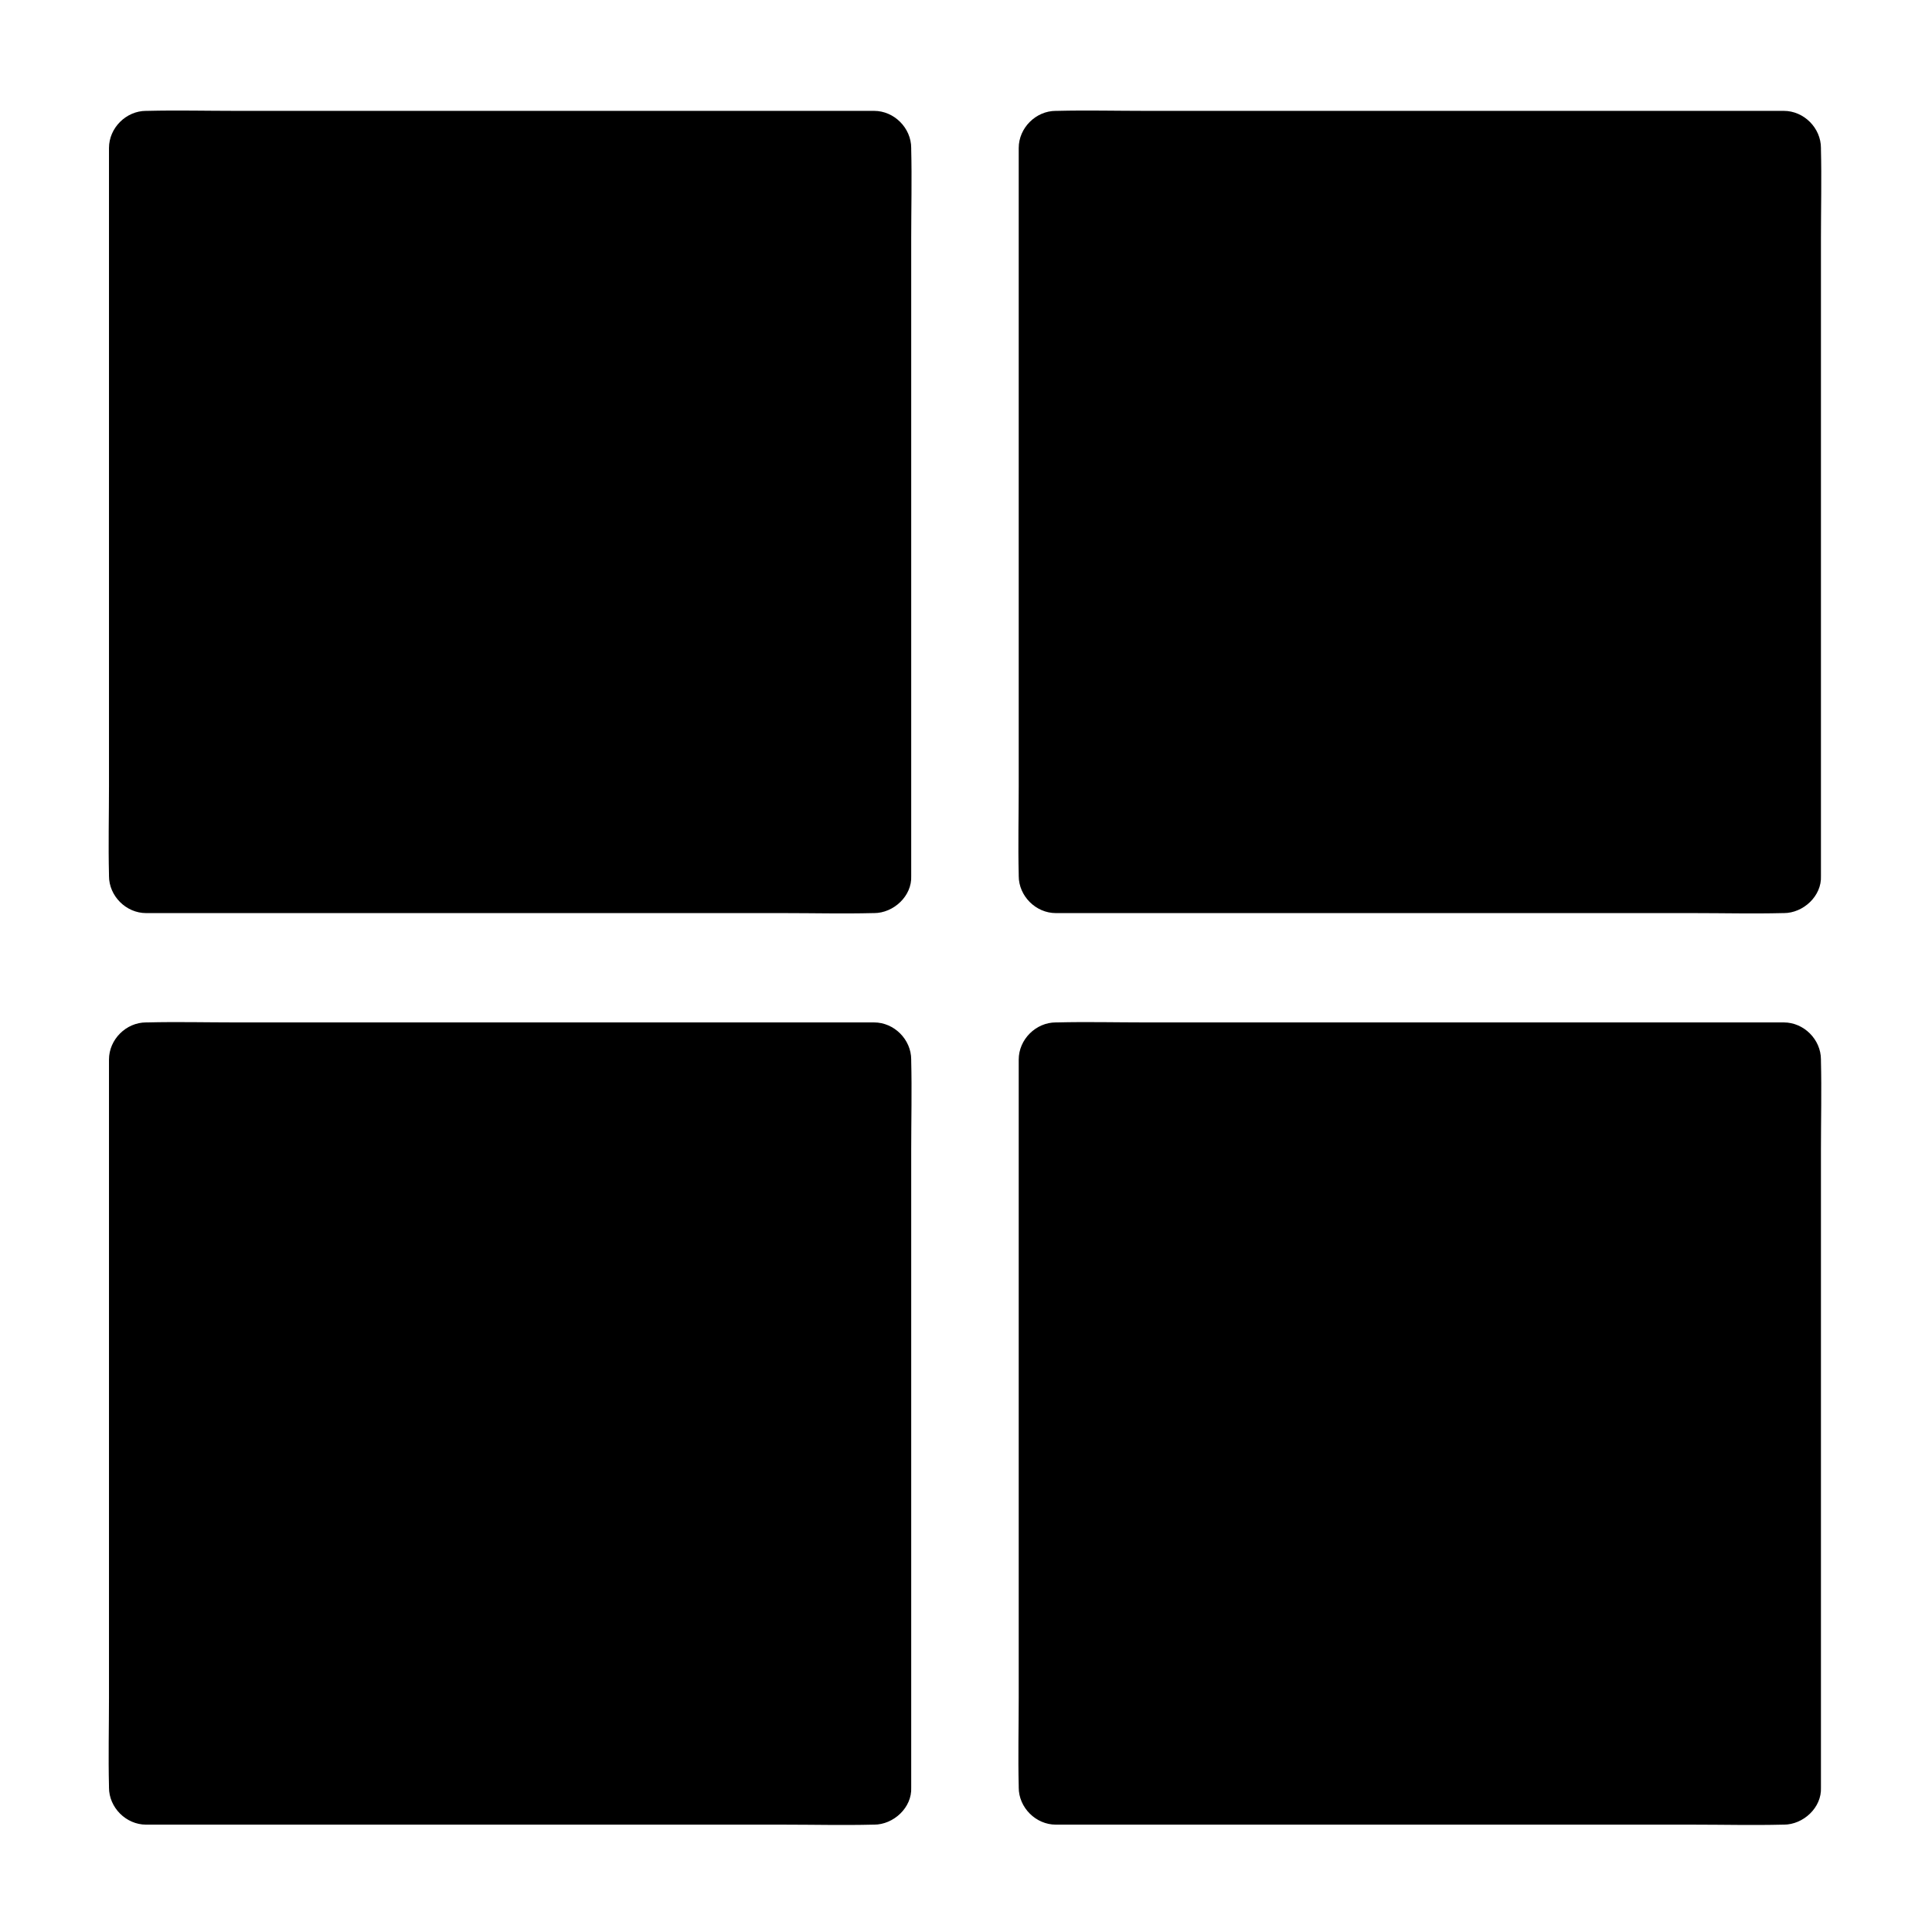 <?xml version="1.0" encoding="UTF-8"?>
<!-- Uploaded to: ICON Repo, www.svgrepo.com, Generator: ICON Repo Mixer Tools -->
<svg fill="#000000" width="800px" height="800px" version="1.1" viewBox="144 144 512 512" xmlns="http://www.w3.org/2000/svg">
 <g>
  <path d="m182.54 183.52h192.86v192.86h-192.86z"/>
  <path d="m375.64 366.3h-19.238-45.953-55.598-48.316c-7.773 0-15.645-0.344-23.469 0h-0.344c3.297 3.297 6.543 6.543 9.84 9.84v-19.238-45.953-55.598-48.316c0-7.773 0.344-15.645 0-23.469v-0.344c-3.297 3.297-6.543 6.543-9.84 9.84h19.238 45.953 55.598 48.316c7.773 0 15.645 0.344 23.469 0h0.344c-3.297-3.297-6.543-6.543-9.84-9.84v19.238 45.953 55.598 48.316c0 7.824-0.195 15.645 0 23.469v0.344c0 5.164 4.527 10.086 9.84 9.84 5.312-0.246 9.84-4.328 9.84-9.84v-19.238-45.953-55.598-48.316c0-7.824 0.195-15.645 0-23.469v-0.344c0-5.312-4.527-9.84-9.84-9.84h-19.238-45.953-55.598-48.316c-7.824 0-15.645-0.195-23.469 0h-0.344c-5.312 0-9.84 4.527-9.84 9.84v19.238 45.953 55.598 48.316c0 7.824-0.195 15.645 0 23.469v0.344c0 5.312 4.527 9.84 9.84 9.84h19.238 45.953 55.598 48.316c7.824 0 15.645 0.195 23.469 0h0.344c5.164 0 10.086-4.527 9.84-9.84s-4.328-9.84-9.84-9.84z"/>
  <path d="m423.61 183.52h192.86v192.86h-192.86z"/>
  <path d="m616.73 366.3h-19.238-45.953-55.598-48.316c-7.773 0-15.645-0.344-23.469 0h-0.344c3.297 3.297 6.543 6.543 9.84 9.84v-19.238-45.953-55.598-48.316c0-7.773 0.344-15.645 0-23.469v-0.344c-3.297 3.297-6.543 6.543-9.84 9.84h19.238 45.953 55.598 48.316c7.773 0 15.645 0.344 23.469 0h0.344c-3.297-3.297-6.543-6.543-9.84-9.84v19.238 45.953 55.598 48.316c0 7.824-0.195 15.645 0 23.469v0.344c0 5.164 4.527 10.086 9.84 9.84 5.312-0.246 9.84-4.328 9.84-9.84v-19.238-45.953-55.598-48.316c0-7.824 0.195-15.645 0-23.469v-0.344c0-5.312-4.527-9.84-9.84-9.84h-19.238-45.953-55.598-48.316c-7.824 0-15.645-0.195-23.469 0h-0.344c-5.312 0-9.84 4.527-9.84 9.84v19.238 45.953 55.598 48.316c0 7.824-0.195 15.645 0 23.469v0.344c0 5.312 4.527 9.84 9.84 9.84h19.238 45.953 55.598 48.316c7.824 0 15.645 0.195 23.469 0h0.344c5.164 0 10.086-4.527 9.84-9.84s-4.332-9.84-9.84-9.84z"/>
  <path d="m182.54 425.09h192.86v192.86h-192.86z"/>
  <path d="m375.64 607.87h-19.238-45.953-55.598-48.316c-7.773 0-15.645-0.344-23.469 0h-0.344c3.297 3.297 6.543 6.543 9.84 9.84v-19.238-45.953-55.598-48.316c0-7.773 0.344-15.645 0-23.469v-0.344c-3.297 3.297-6.543 6.543-9.84 9.84h19.238 45.953 55.598 48.316c7.773 0 15.645 0.344 23.469 0h0.344c-3.297-3.297-6.543-6.543-9.84-9.84v19.238 45.953 55.598 48.316c0 7.824-0.195 15.645 0 23.469v0.344c0 5.164 4.527 10.086 9.84 9.84s9.84-4.328 9.84-9.84v-19.238-45.953-55.598-48.316c0-7.824 0.195-15.645 0-23.469v-0.344c0-5.312-4.527-9.84-9.84-9.84h-19.238-45.953-55.598-48.316c-7.824 0-15.645-0.195-23.469 0h-0.344c-5.312 0-9.84 4.527-9.84 9.84v19.238 45.953 55.598 48.316c0 7.824-0.195 15.645 0 23.469v0.344c0 5.312 4.527 9.84 9.84 9.84h19.238 45.953 55.598 48.316c7.824 0 15.645 0.195 23.469 0h0.344c5.164 0 10.086-4.527 9.84-9.84s-4.328-9.84-9.84-9.84z"/>
  <path d="m423.61 425.09h192.86v192.86h-192.86z"/>
  <path d="m616.73 607.87h-19.238-45.953-55.598-48.316c-7.773 0-15.645-0.344-23.469 0h-0.344c3.297 3.297 6.543 6.543 9.84 9.84v-19.238-45.953-55.598-48.316c0-7.773 0.344-15.645 0-23.469v-0.344l-9.84 9.84h19.238 45.953 55.598 48.316c7.773 0 15.645 0.344 23.469 0h0.344c-3.297-3.297-6.543-6.543-9.84-9.84v19.238 45.953 55.598 48.316c0 7.824-0.195 15.645 0 23.469v0.344c0 5.164 4.527 10.086 9.84 9.84s9.84-4.328 9.84-9.84v-19.238-45.953-55.598-48.316c0-7.824 0.195-15.645 0-23.469v-0.344c0-5.312-4.527-9.84-9.84-9.84h-19.238-45.953-55.598-48.316c-7.824 0-15.645-0.195-23.469 0h-0.344c-5.312 0-9.84 4.527-9.84 9.84v19.238 45.953 55.598 48.316c0 7.824-0.195 15.645 0 23.469v0.344c0 5.312 4.527 9.84 9.84 9.84h19.238 45.953 55.598 48.316c7.824 0 15.645 0.195 23.469 0h0.344c5.164 0 10.086-4.527 9.84-9.84s-4.332-9.84-9.84-9.84z"/>
 </g>
</svg>